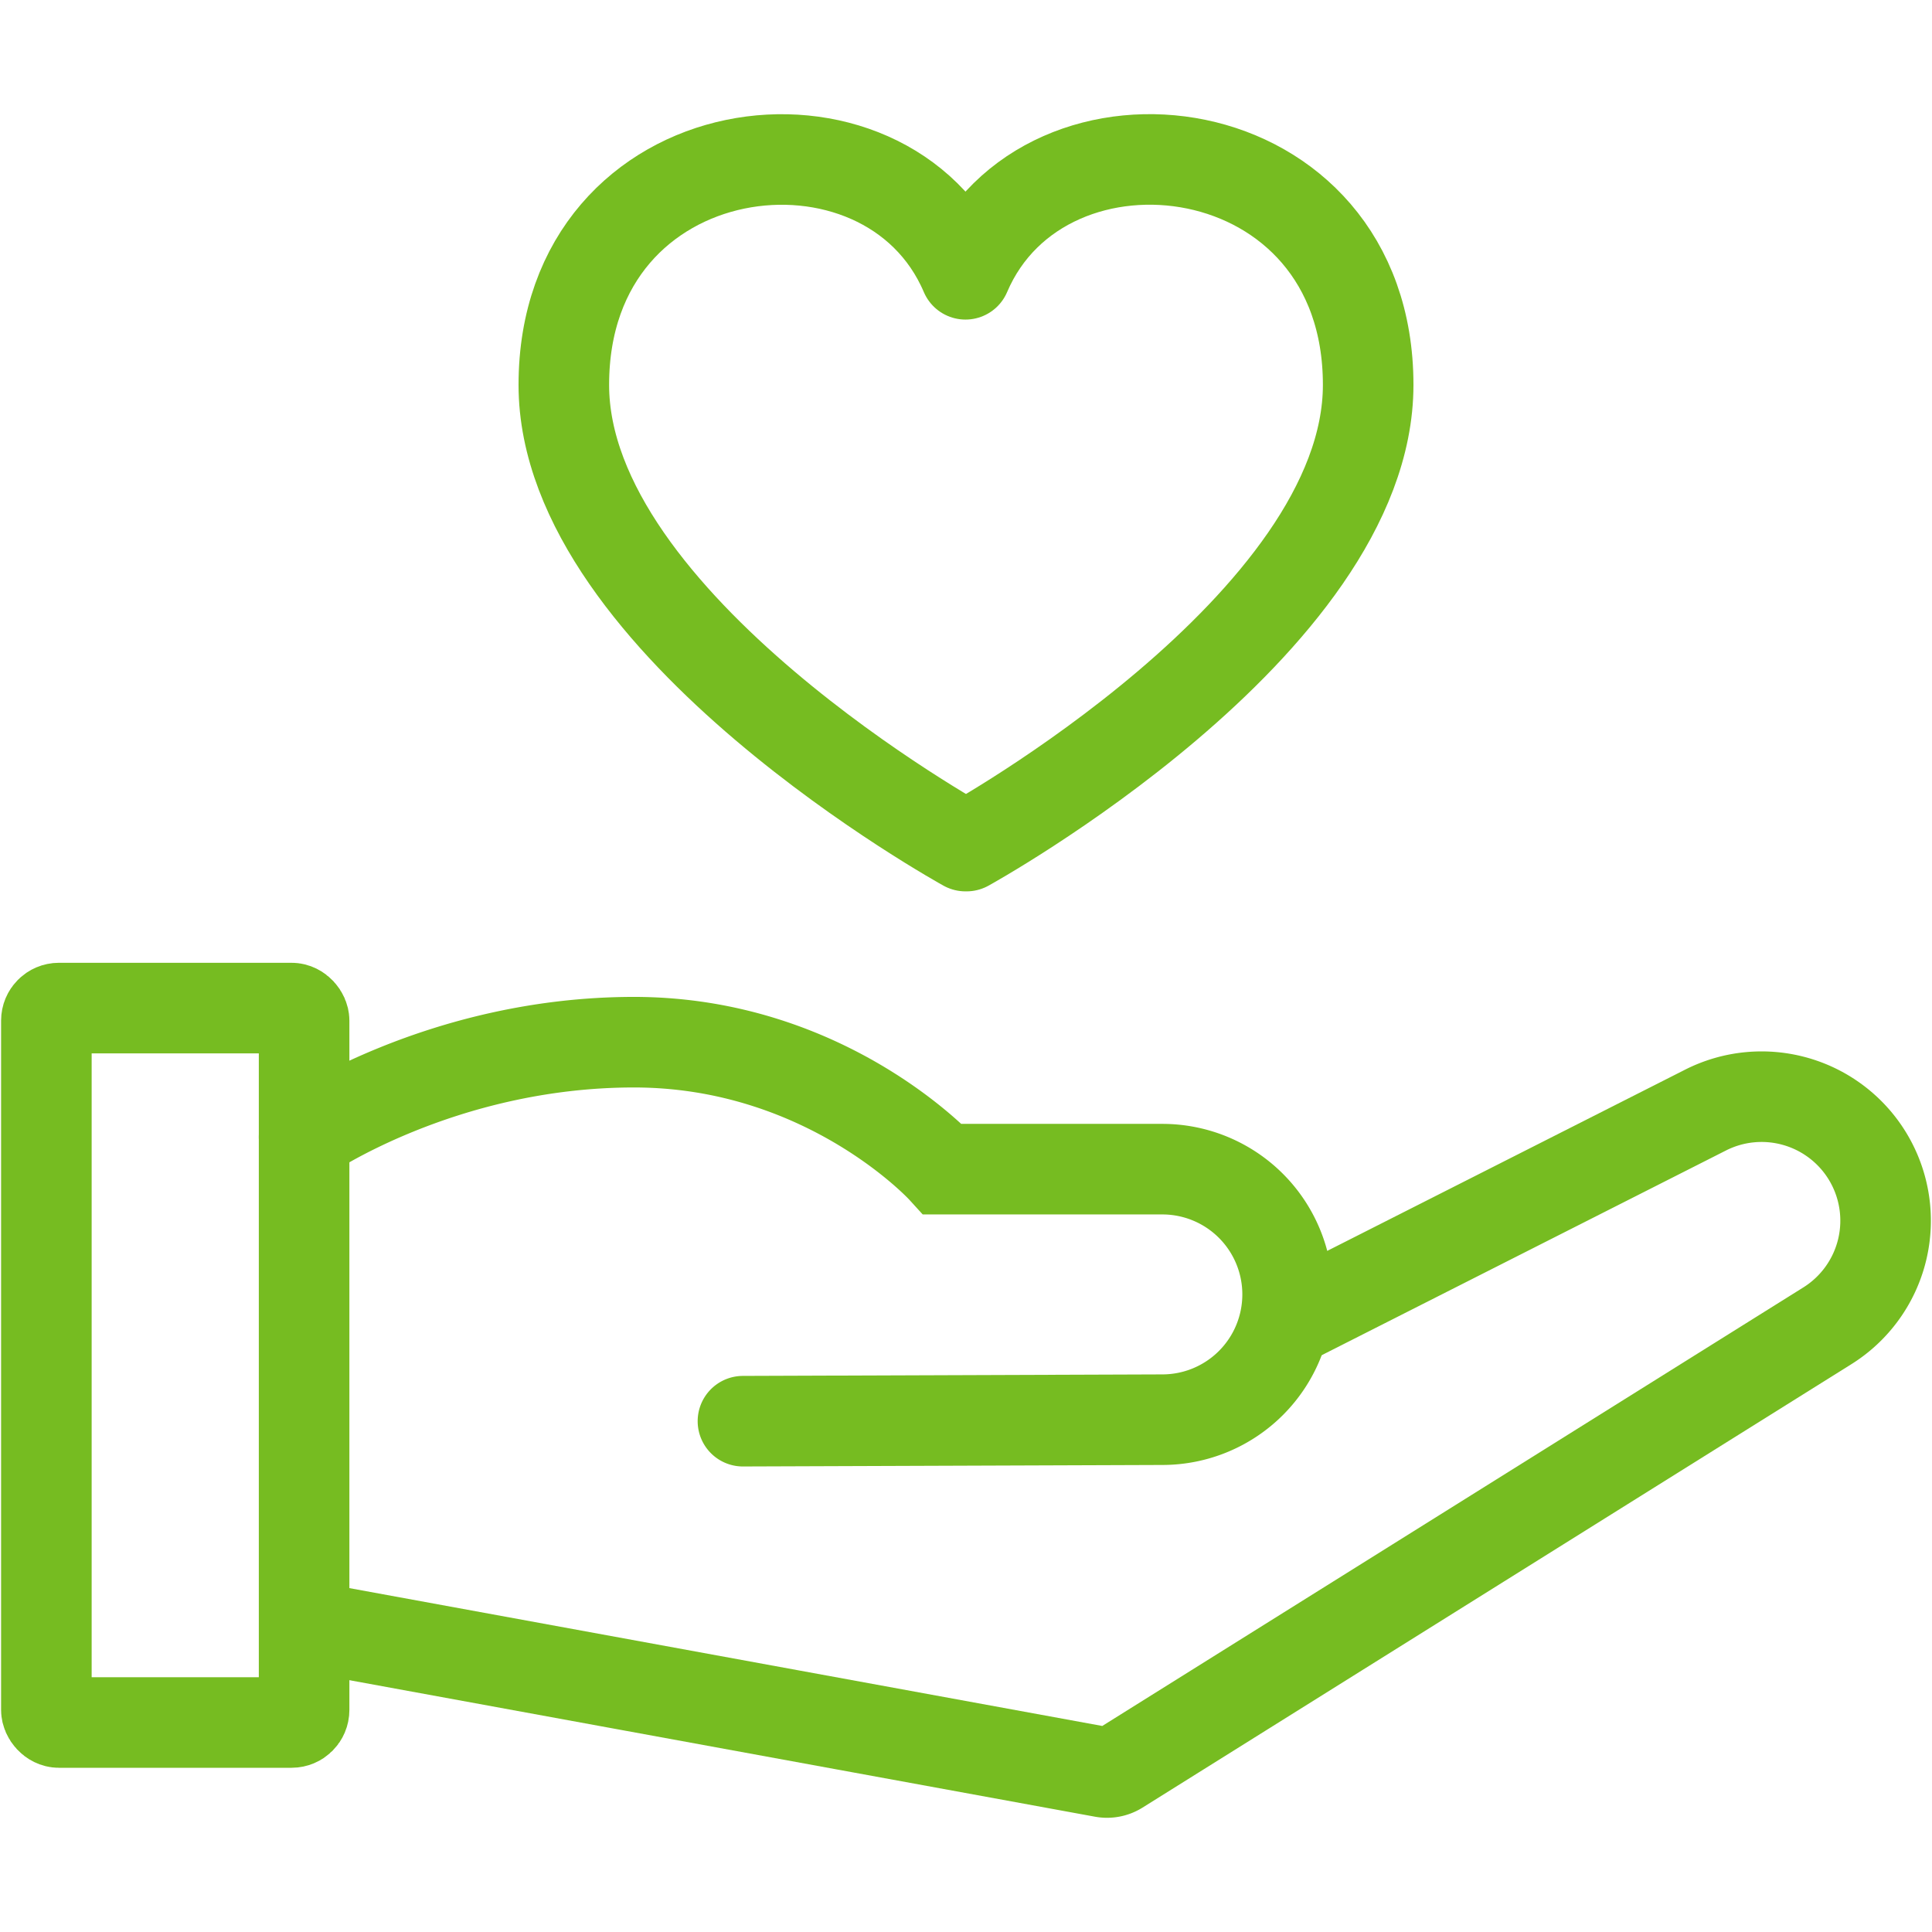 <svg id="Layer_1" data-name="Layer 1" xmlns="http://www.w3.org/2000/svg" viewBox="0 0 512 512"><defs><style>.cls-1,.cls-2,.cls-3{fill:none;stroke:#76bc21;stroke-width:24px;}.cls-1{stroke-linecap:round;}.cls-1,.cls-2{stroke-miterlimit:10;}.cls-3{stroke-linejoin:round;}</style></defs><path class="cls-1" d="M196.89,376.63l111.25-.4A33.19,33.19,0,0,0,341.23,343h0A33.19,33.19,0,0,0,308,309.84H249.83S219.2,276.19,168,276.19,80.59,301.3,80.59,301.3"/><path class="cls-2" d="M340.73,350.52l111.16-56.29a32.87,32.87,0,0,1,43.2,12.47h0a32.86,32.86,0,0,1-10.82,44.65L296.42,468.86a5.74,5.74,0,0,1-4.08.78L80.59,430.87"/><rect class="cls-2" x="12.29" y="267.15" width="68.3" height="189.33" rx="3.32"/><path class="cls-3" d="M255.86,72.69c20.89-49,106.72-38.56,106.72,29.3,0,63.64-106.44,122.23-106.44,122.23h-.28S149.42,165.63,149.42,102C149.42,34.13,235,23.72,255.86,72.69Z"/></svg>